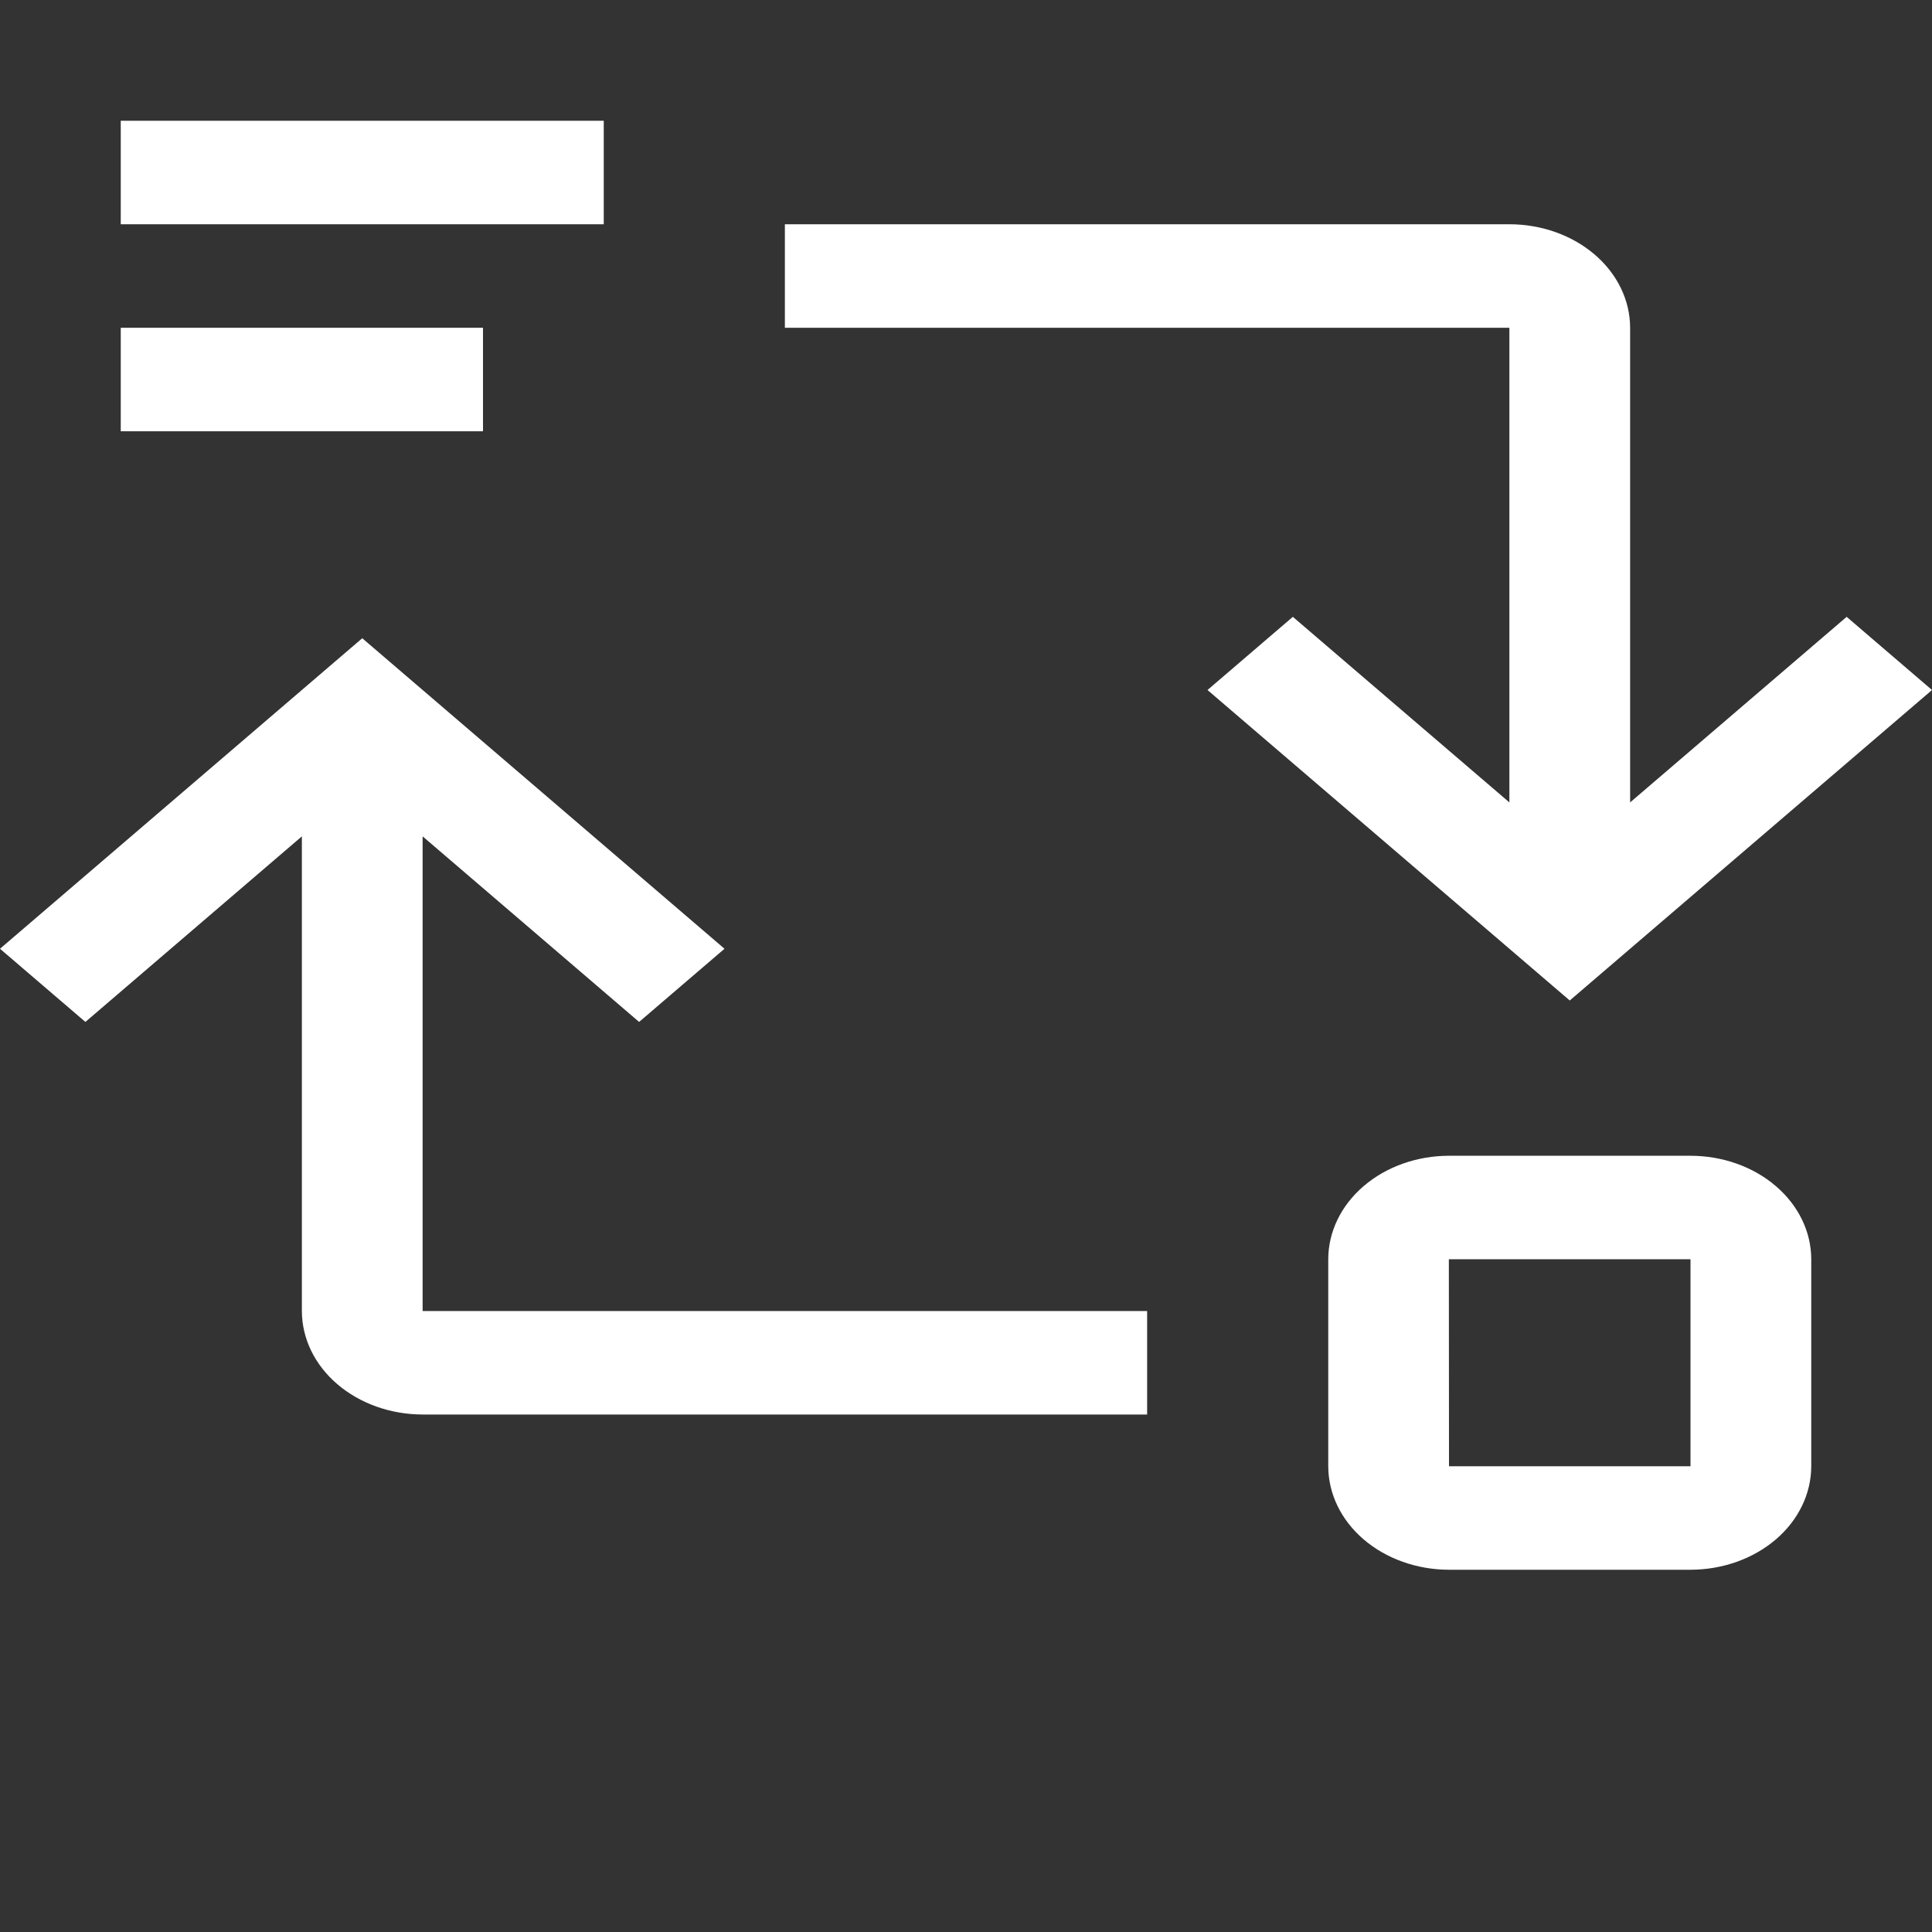 <svg width="40" height="40" viewBox="0 0 40 40" fill="none" xmlns="http://www.w3.org/2000/svg">
<rect x="0" y="0" width="40" height="40" fill="#333333" stroke="none"/>
<path d="M6.25 27.143V17.316L1.768 21.158L0 19.643L7.5 13.214L15 19.643L13.232 21.158L8.75 17.316V27.143H23.75V29.286H8.75C8.087 29.285 7.452 29.059 6.983 28.657C6.514 28.256 6.251 27.711 6.25 27.143ZM30 23.929H35C35.663 23.929 36.298 24.155 36.767 24.557C37.236 24.959 37.499 25.503 37.5 26.071V30.357C37.499 30.925 37.236 31.47 36.767 31.872C36.298 32.273 35.663 32.499 35 32.5H30C29.337 32.499 28.702 32.273 28.233 31.872C27.764 31.47 27.501 30.925 27.5 30.357V26.071C27.501 25.503 27.764 24.959 28.233 24.557C28.702 24.155 29.337 23.929 30 23.929ZM35 30.357V26.071H29.997L30 30.357H35ZM33.75 6.786V16.613L38.233 12.771L40 14.286L32.5 20.714L25 14.286L26.767 12.771L31.25 16.613V6.786H16.25V4.643H31.25C31.913 4.643 32.548 4.869 33.017 5.271C33.486 5.673 33.749 6.218 33.75 6.786ZM2.5 6.786H10V8.929H2.5V6.786ZM2.5 2.5H12.5V4.643H2.5V2.5Z" fill="white"/>
</svg>
